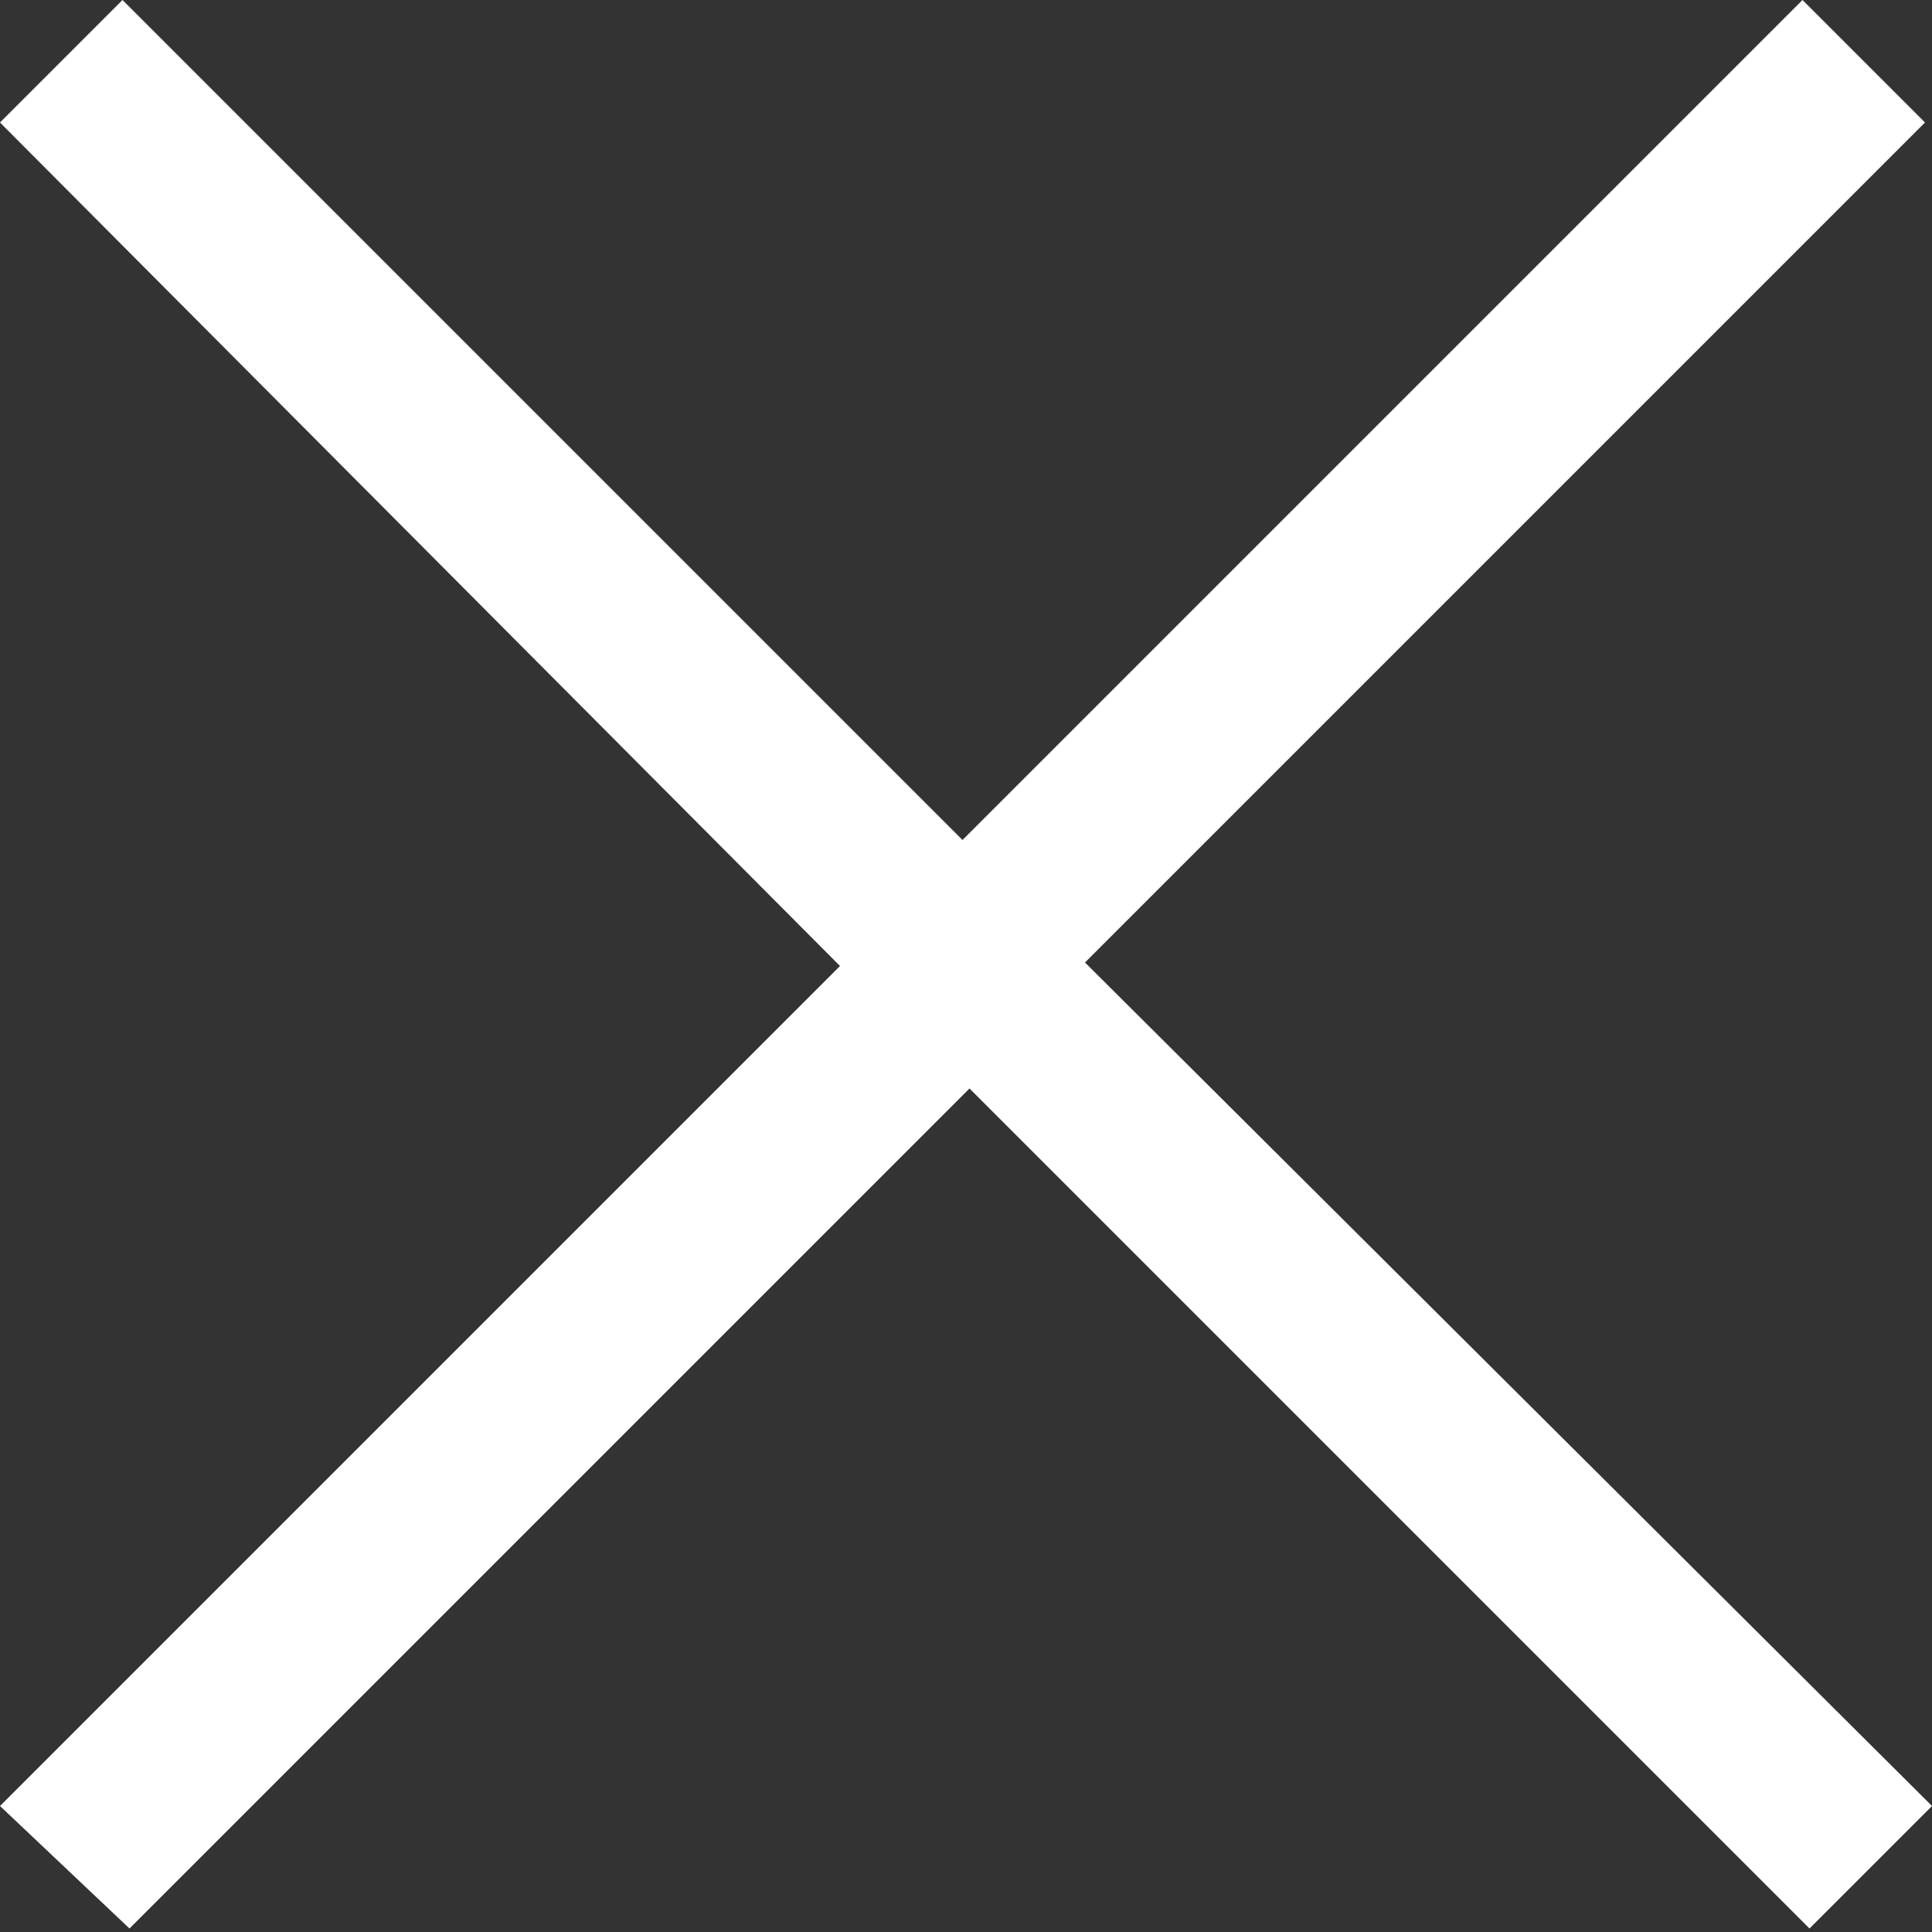 <?xml version="1.0" encoding="utf-8"?>
<!-- Generator: Adobe Illustrator 24.1.0, SVG Export Plug-In . SVG Version: 6.00 Build 0)  -->
<svg version="1.1" id="&#x30EC;&#x30A4;&#x30E4;&#x30FC;_1" xmlns="http://www.w3.org/2000/svg" xmlns:xlink="http://www.w3.org/1999/xlink" x="0px" y="0px" width="55.2" height="55.2" viewbox="0 0 55.2 55.2" style="enable-background:new 0 0 55.2 55.2;" xml:space="preserve">
<rect width="100%" height="100%" fill="#333333" stroke="none"/>
<style type="text/css">
	.st0{fill-rule:evenodd;clip-rule:evenodd;fill:#FFFFFF;}
</style>
<g>
	<path class="st0" d="M55.2,51.6l-3.5,3.5l-24-24l-24,24L0,51.6l24-24L0,3.5L3.5,0l24,24l24-24l3.5,3.5l-24,24L55.2,51.6z"/>
</g>
</svg>
